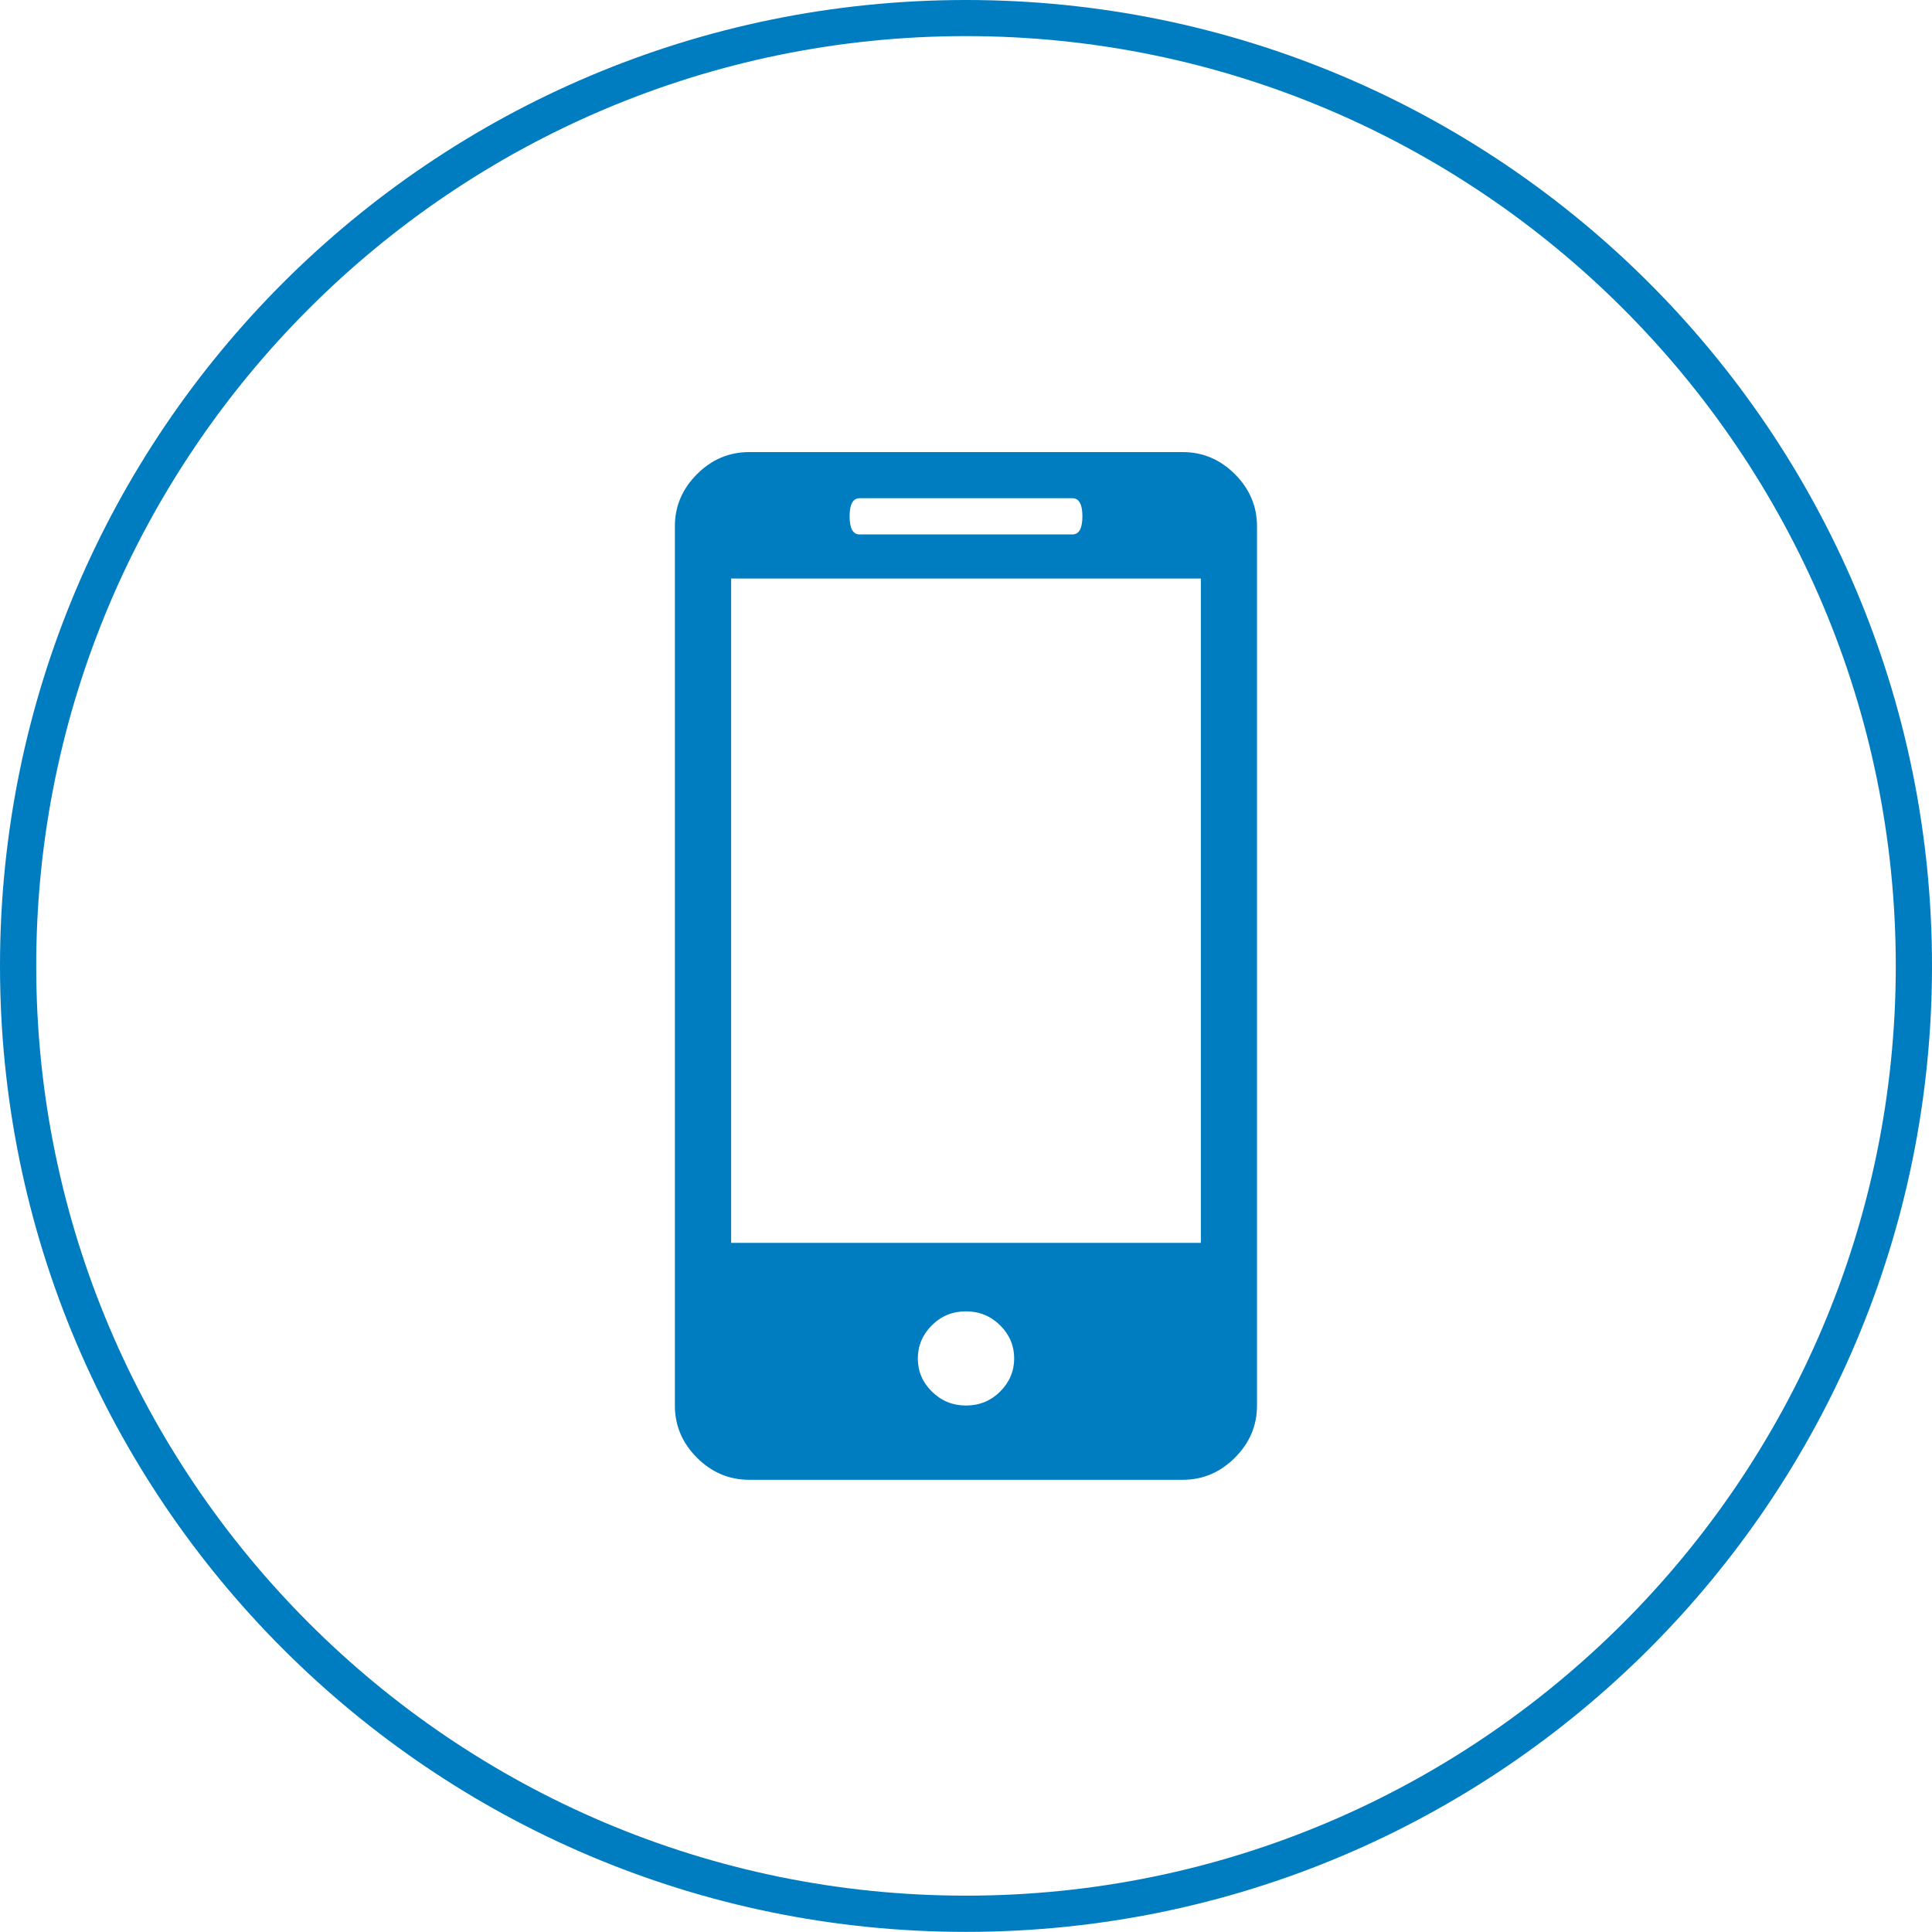 <?xml version="1.0" encoding="UTF-8"?>
<svg id="Layer_1" xmlns="http://www.w3.org/2000/svg" viewBox="0 0 160 159.99">
  <defs>
    <style>
      .cls-1 {
        fill: #007dc0;
      }
    </style>
  </defs>
  <path class="cls-1" d="M80,2.99c42.46,0,77,34.54,77,77s-34.54,77-77,77S3,122.45,3,79.99,37.54,2.99,80,2.99M80,0C35.82,0,0,35.81,0,79.99s35.82,80,80,80,80-35.82,80-80S124.18,0,80,0h0Z"/>
  <path class="cls-1" d="M97.95,37.44h-35.91c-1.66,0-3.1.61-4.32,1.83-1.22,1.22-1.83,2.66-1.83,4.32v72.81c0,1.66.61,3.1,1.83,4.32,1.22,1.22,2.66,1.83,4.32,1.83h35.91c1.66,0,3.1-.61,4.32-1.83,1.22-1.22,1.83-2.66,1.83-4.32V43.59c0-1.66-.61-3.1-1.83-4.32-1.22-1.22-2.66-1.83-4.32-1.83ZM71.19,41.26h17.62c.55,0,.83.5.83,1.5s-.28,1.5-.83,1.5h-17.62c-.55,0-.83-.5-.83-1.5s.28-1.5.83-1.5ZM80,116.4c-1.11,0-2.05-.39-2.83-1.16s-1.16-1.69-1.16-2.74c0-1.05.39-1.97,1.16-2.74.78-.78,1.72-1.16,2.83-1.16s2.05.39,2.83,1.16c.78.78,1.16,1.69,1.16,2.74,0,1.05-.39,1.97-1.16,2.74s-1.72,1.16-2.83,1.16ZM99.45,102.93h-38.9v-55.02h38.9v55.02Z"/>
</svg>
